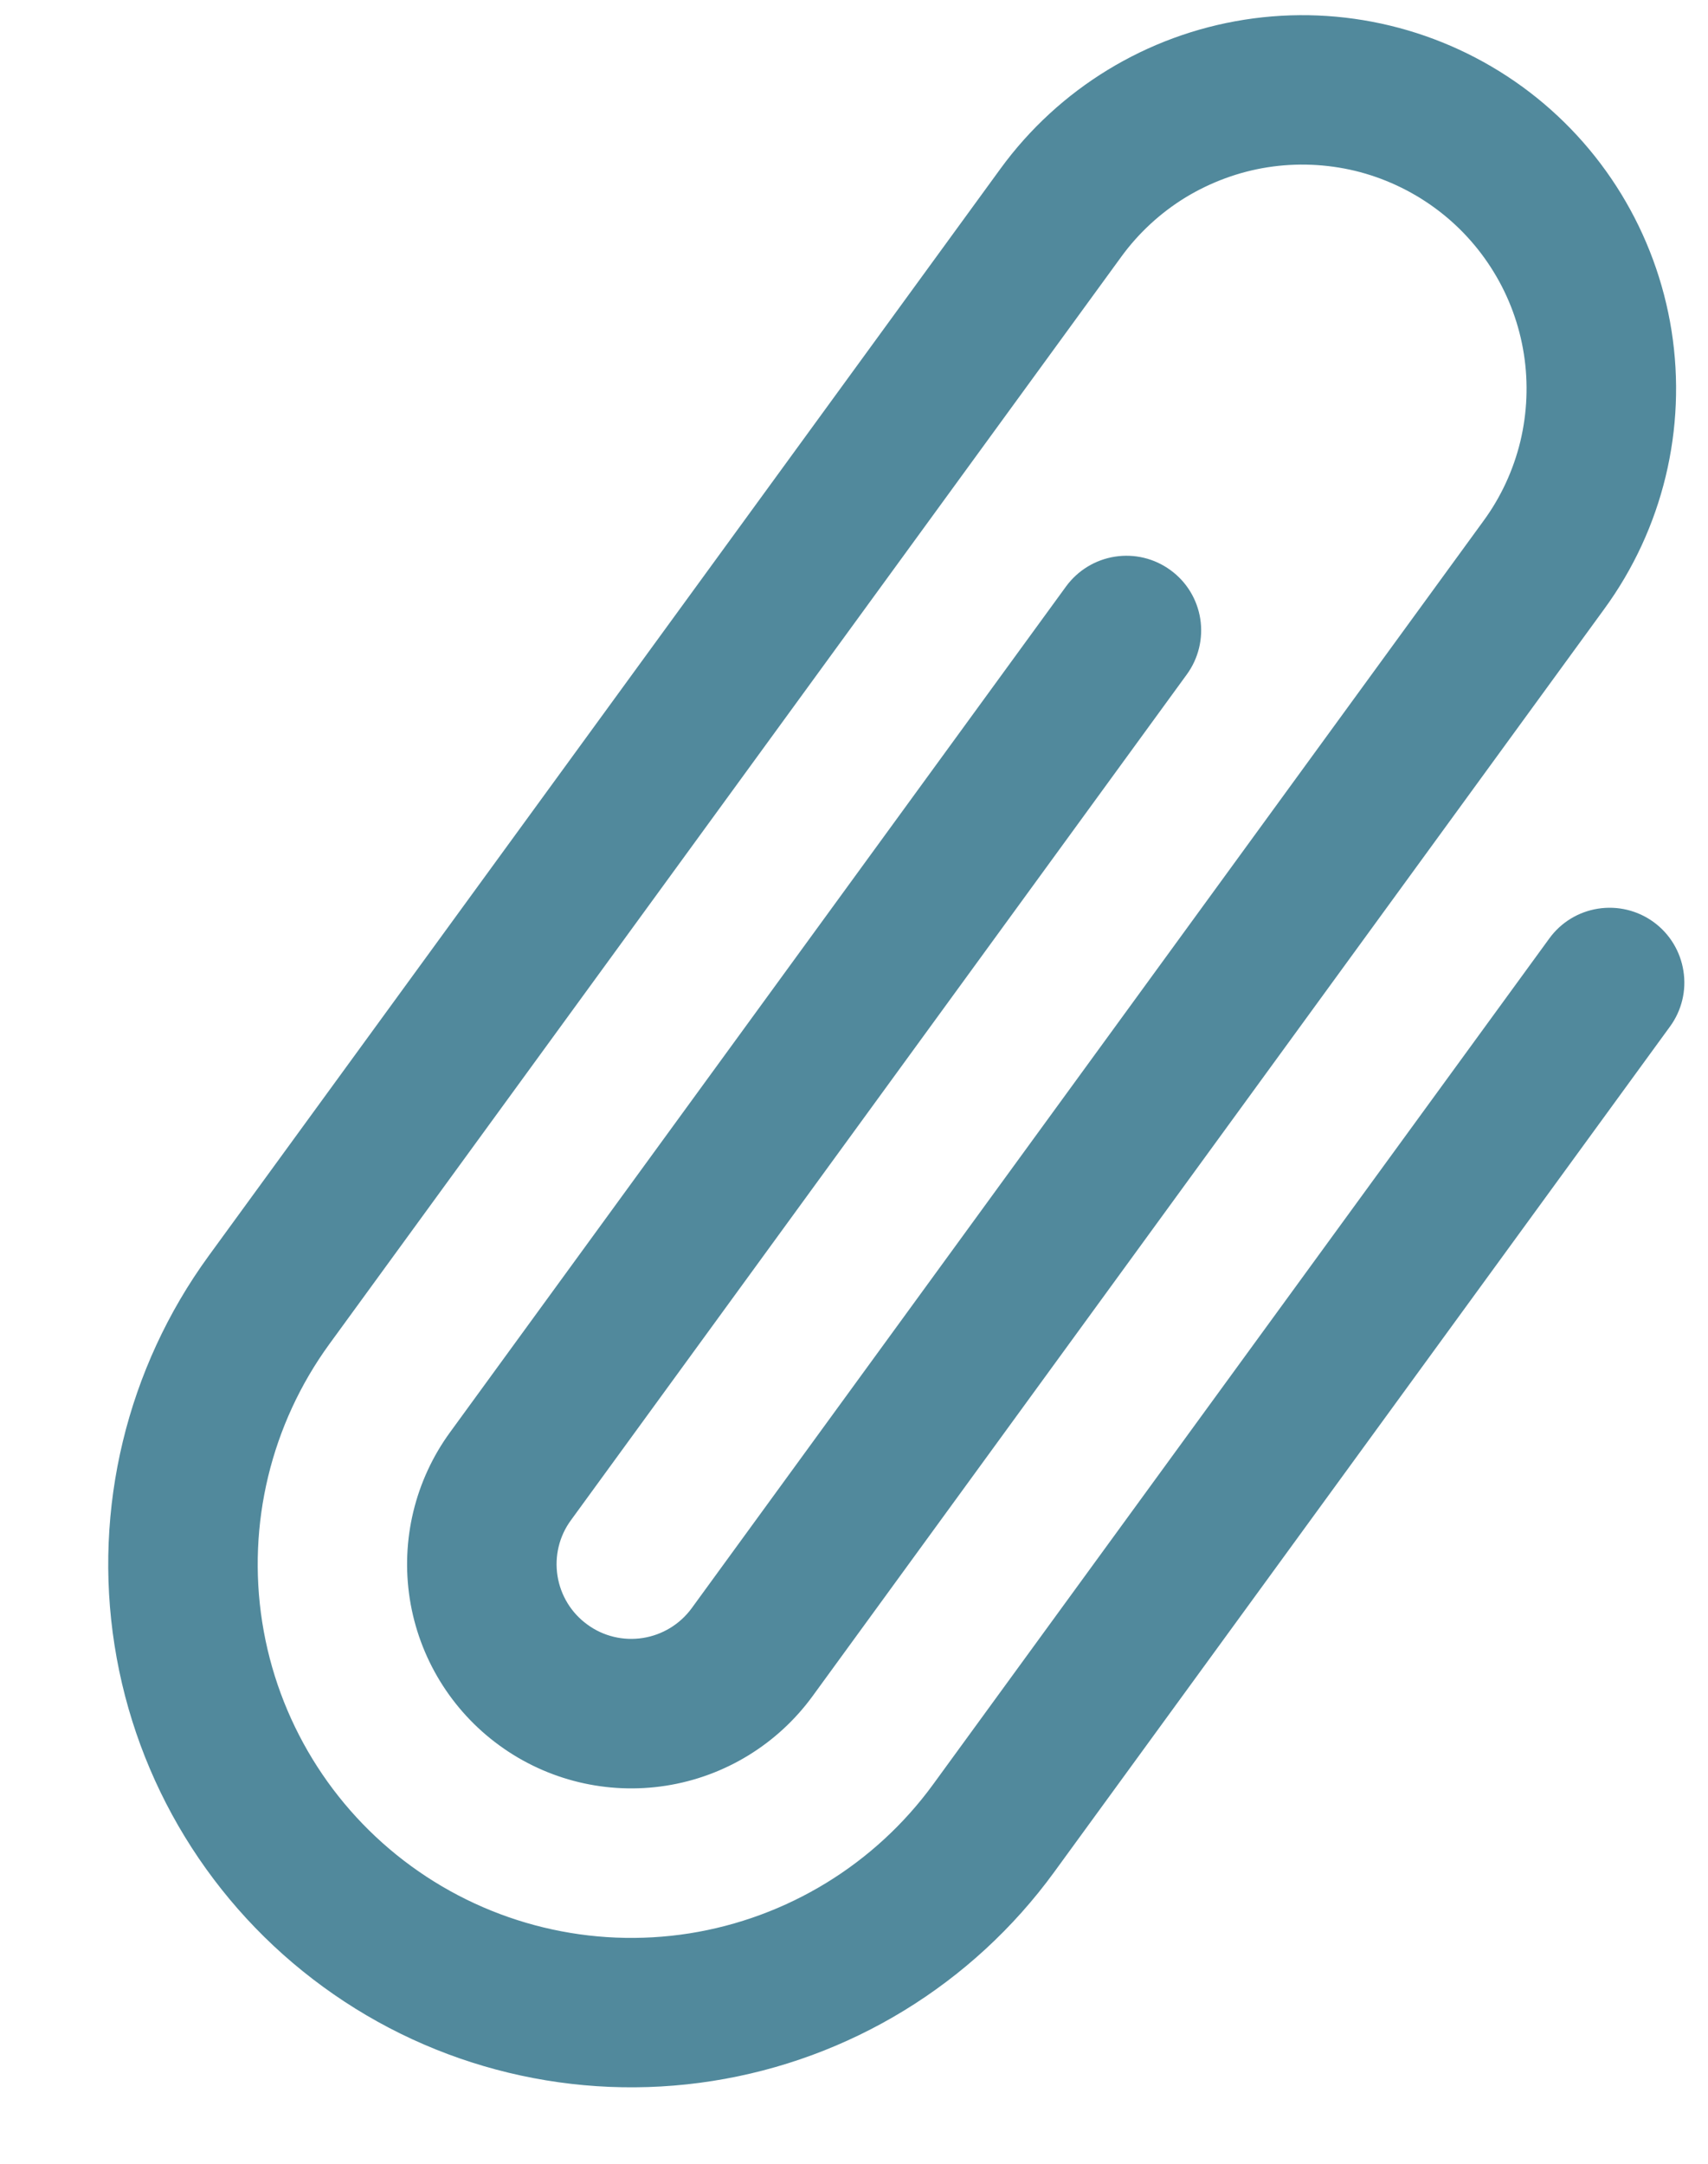 <svg width="15" height="19" viewBox="0 0 15 19" fill="none" xmlns="http://www.w3.org/2000/svg">
<path d="M8.786 1.482C9.298 0.779 10.069 0.308 10.929 0.173C11.788 0.038 12.666 0.25 13.37 0.762C14.073 1.274 14.544 2.045 14.68 2.905C14.815 3.765 14.603 4.643 14.09 5.346L7.136 14.894C6.828 15.316 6.366 15.599 5.85 15.68C5.334 15.761 4.807 15.634 4.385 15.326C3.963 15.019 3.68 14.556 3.599 14.041C3.518 13.525 3.645 12.998 3.953 12.576L9.362 5.15C9.465 5.009 9.619 4.915 9.791 4.888C9.963 4.861 10.138 4.903 10.279 5.006C10.42 5.108 10.514 5.262 10.541 5.434C10.568 5.606 10.525 5.782 10.423 5.922L5.014 13.349C4.911 13.489 4.869 13.665 4.896 13.837C4.923 14.009 5.017 14.163 5.158 14.265C5.298 14.368 5.474 14.41 5.646 14.383C5.818 14.356 5.972 14.262 6.075 14.121L13.029 4.573C13.182 4.364 13.291 4.127 13.352 3.876C13.412 3.625 13.423 3.364 13.383 3.109C13.343 2.853 13.253 2.608 13.118 2.388C12.983 2.167 12.806 1.975 12.597 1.823C12.388 1.671 12.151 1.561 11.9 1.5C11.649 1.44 11.388 1.429 11.132 1.469C10.877 1.509 10.632 1.6 10.411 1.734C10.191 1.869 9.999 2.046 9.847 2.255L2.892 11.803C2.38 12.507 2.168 13.385 2.303 14.245C2.438 15.104 2.909 15.875 3.612 16.387C4.316 16.9 5.194 17.112 6.054 16.977C6.913 16.841 7.684 16.37 8.196 15.667L13.606 8.241C13.708 8.1 13.862 8.006 14.034 7.979C14.206 7.952 14.382 7.994 14.523 8.097C14.663 8.199 14.757 8.353 14.784 8.525C14.812 8.697 14.769 8.873 14.667 9.013L9.257 16.44C8.54 17.424 7.461 18.084 6.257 18.273C5.054 18.462 3.824 18.166 2.84 17.448C1.855 16.731 1.195 15.652 1.006 14.448C0.817 13.245 1.114 12.015 1.831 11.03L8.786 1.482Z" fill="#51899C"/>
</svg>

